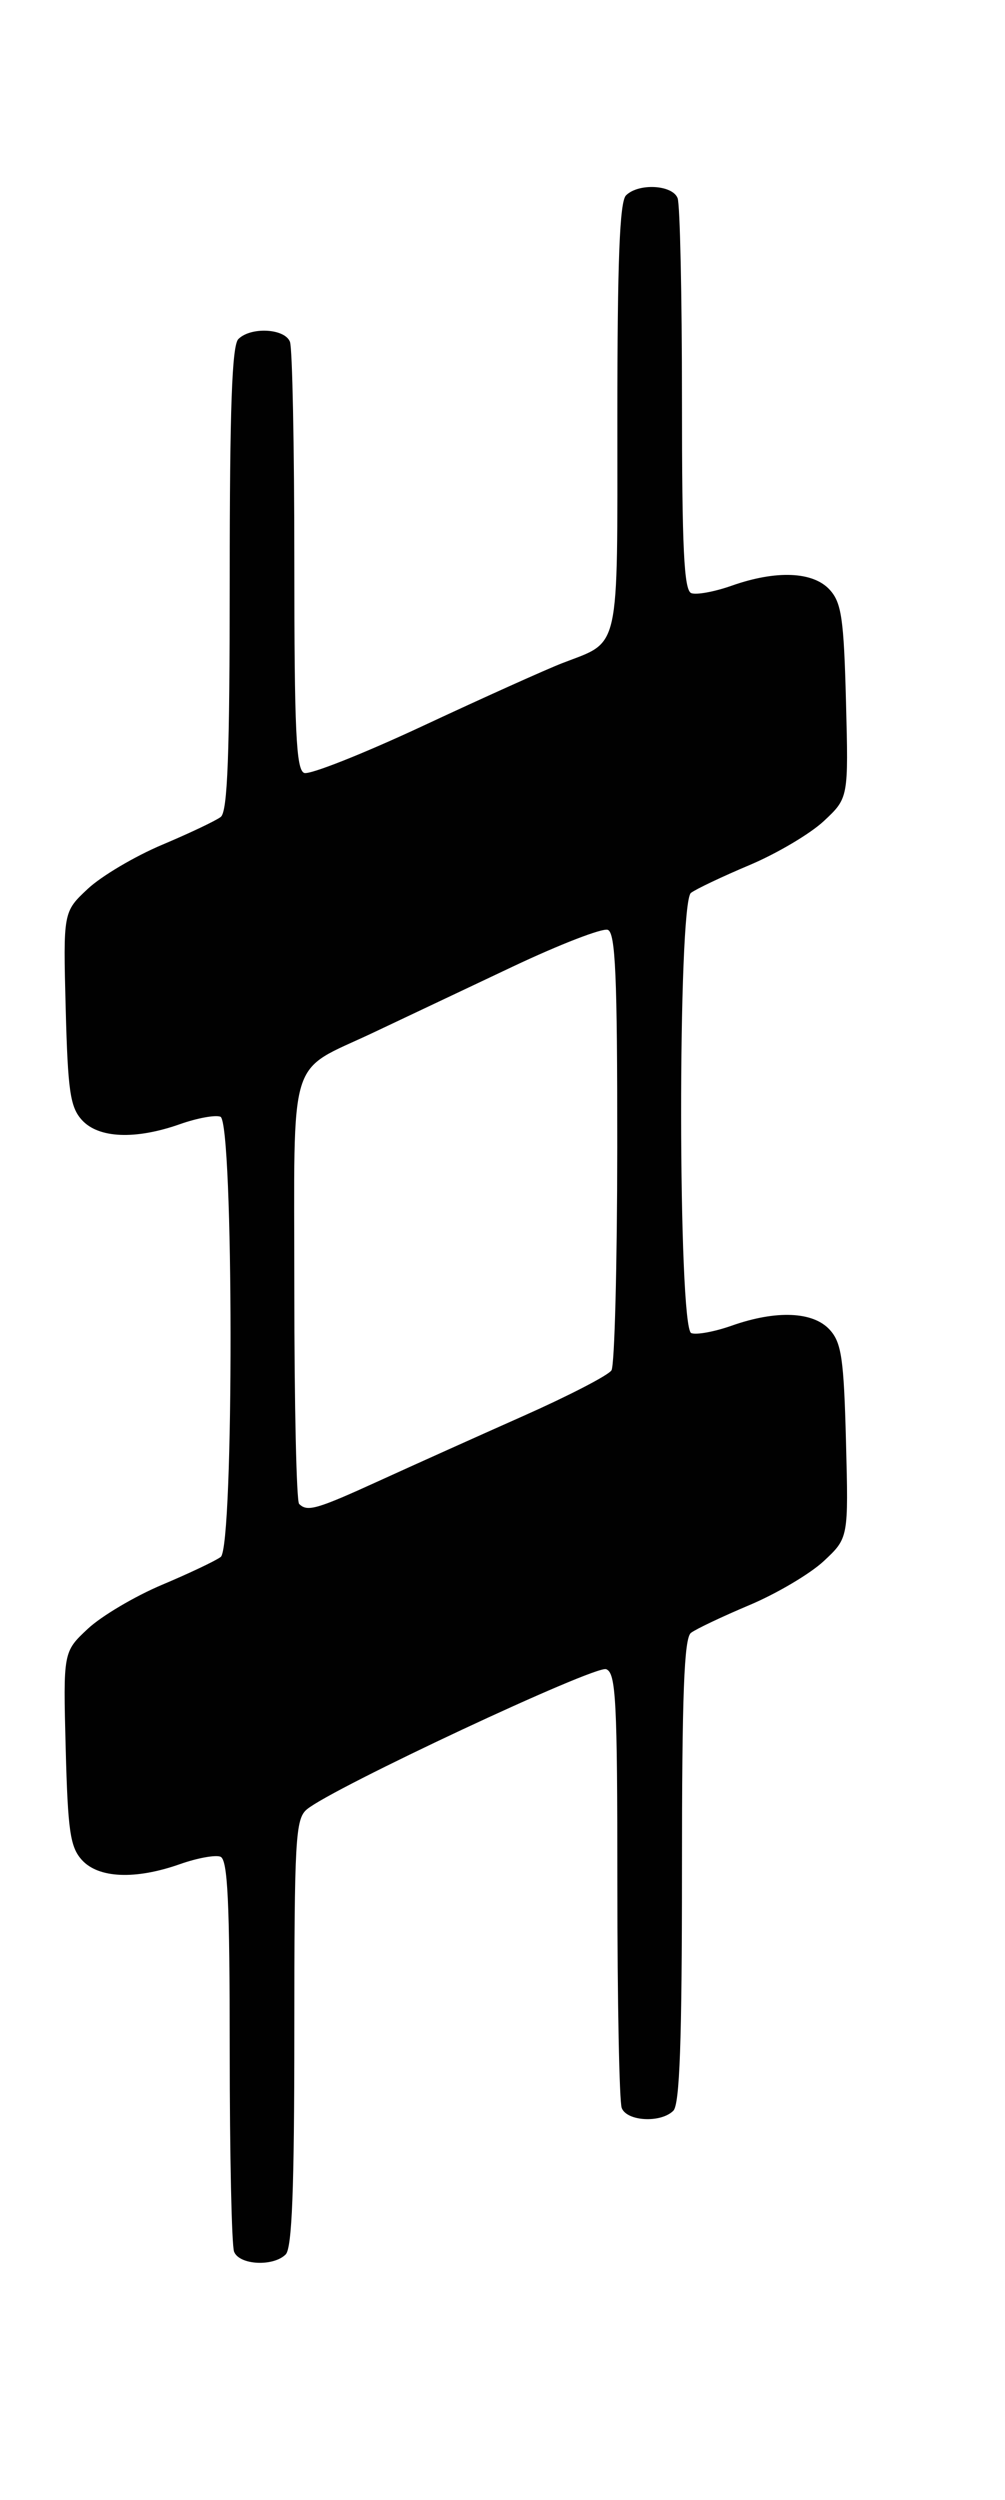 <?xml version="1.0" encoding="UTF-8" standalone="no"?>
<!-- Created with Inkscape (http://www.inkscape.org/) -->
<svg xmlns:dc="http://purl.org/dc/elements/1.1/" xmlns:cc="http://creativecommons.org/ns#" xmlns:rdf="http://www.w3.org/1999/02/22-rdf-syntax-ns#" xmlns:svg="http://www.w3.org/2000/svg" xmlns="http://www.w3.org/2000/svg" xmlns:sodipodi="http://sodipodi.sourceforge.net/DTD/sodipodi-0.dtd" xmlns:inkscape="http://www.inkscape.org/namespaces/inkscape" width="140" height="348" id="svg2" sodipodi:version="0.32" inkscape:version="0.46" version="1.0" sodipodi:docname="llpd+1plus.svg" inkscape:output_extension="org.inkscape.output.svg.inkscape">
  <defs id="defs4">
    <inkscape:perspective sodipodi:type="inkscape:persp3d" inkscape:vp_x="0 : 526.18109 : 1" inkscape:vp_y="0 : 1000 : 0" inkscape:vp_z="744.09448 : 526.18109 : 1" inkscape:persp3d-origin="372.04724 : 350.78739 : 1" id="perspective10"/>
    <inkscape:perspective id="perspective2447" inkscape:persp3d-origin="372.04724 : 350.78739 : 1" inkscape:vp_z="744.09448 : 526.18109 : 1" inkscape:vp_y="0 : 1000 : 0" inkscape:vp_x="0 : 526.18109 : 1" sodipodi:type="inkscape:persp3d"/>
  </defs>
  <sodipodi:namedview id="base" pagecolor="#ffffff" bordercolor="#666666" borderopacity="1.0" inkscape:pageopacity="0.0" inkscape:pageshadow="2" inkscape:zoom="1.3275862" inkscape:cx="72" inkscape:cy="174" inkscape:document-units="px" inkscape:current-layer="layer1" showgrid="false" inkscape:window-width="793" inkscape:window-height="667" inkscape:window-x="132" inkscape:window-y="163"/>
  <g inkscape:label="Calque 1" inkscape:groupmode="layer" id="layer1">
    <g id="g2453">
      <path style="fill:#010101" d="M 32.607,313.418 C 32.273,312.548 32,299.934 32,285.387 C 32,264.664 31.72,258.83 30.705,258.44 C 29.993,258.167 27.462,258.631 25.08,259.472 C 18.857,261.667 13.719,261.451 11.405,258.896 C 9.774,257.095 9.45,254.86 9.151,243.358 C 8.802,229.923 8.802,229.923 12.24,226.711 C 14.131,224.945 18.788,222.189 22.589,220.587 C 26.39,218.985 30.062,217.242 30.75,216.714 C 32.601,215.294 32.558,156.151 30.705,155.44 C 29.993,155.167 27.462,155.631 25.08,156.472 C 18.857,158.667 13.719,158.451 11.405,155.896 C 9.774,154.095 9.45,151.86 9.151,140.358 C 8.802,126.923 8.802,126.923 12.24,123.711 C 14.131,121.945 18.788,119.189 22.589,117.587 C 26.39,115.985 30.062,114.242 30.75,113.714 C 31.704,112.982 32,105.141 32,80.578 C 32,56.884 32.316,48.084 33.2,47.2 C 34.938,45.462 39.676,45.713 40.393,47.582 C 40.727,48.452 41,62.191 41,78.113 C 41,101.762 41.252,107.159 42.376,107.591 C 43.133,107.881 50.603,104.92 58.977,101.011 C 67.351,97.101 76.069,93.18 78.351,92.296 C 86.473,89.151 86,91.271 86,58.045 C 86,36.321 86.321,28.079 87.2,27.2 C 88.938,25.462 93.676,25.713 94.393,27.582 C 94.727,28.452 95,41.066 95,55.613 C 95,76.335 95.28,82.17 96.295,82.56 C 97.007,82.833 99.538,82.369 101.92,81.528 C 108.143,79.333 113.281,79.549 115.595,82.104 C 117.226,83.905 117.55,86.14 117.849,97.642 C 118.198,111.077 118.198,111.077 114.76,114.289 C 112.869,116.055 108.212,118.811 104.411,120.413 C 100.61,122.015 96.938,123.758 96.25,124.286 C 94.399,125.706 94.442,184.849 96.295,185.56 C 97.007,185.833 99.538,185.369 101.92,184.528 C 108.143,182.333 113.281,182.549 115.595,185.104 C 117.226,186.905 117.55,189.14 117.849,200.642 C 118.198,214.077 118.198,214.077 114.76,217.289 C 112.869,219.055 108.212,221.811 104.411,223.413 C 100.61,225.015 96.938,226.758 96.25,227.286 C 95.296,228.018 95,235.859 95,260.422 C 95,284.116 94.684,292.916 93.8,293.8 C 92.062,295.538 87.324,295.287 86.607,293.418 C 86.273,292.548 86,278.584 86,262.387 C 86,236.65 85.804,232.862 84.443,232.34 C 82.916,231.754 46.301,248.888 42.75,251.85 C 41.156,253.18 41,255.944 41,282.955 C 41,304.679 40.679,312.921 39.8,313.8 C 38.062,315.538 33.324,315.287 32.607,313.418 z M 52.908,206.08 C 57.634,203.924 66.65,199.872 72.944,197.075 C 79.239,194.278 84.744,191.429 85.179,190.745 C 85.614,190.06 85.976,176.098 85.985,159.719 C 85.997,135.842 85.736,129.836 84.669,129.427 C 83.937,129.146 77.975,131.451 71.419,134.55 C 64.864,137.649 56.125,141.782 52,143.734 C 39.933,149.446 41,145.978 41,179.488 C 41,195.536 41.3,208.967 41.667,209.333 C 42.81,210.477 44.069,210.113 52.908,206.08 z" id="path2455"/>
    </g>
  </g>
</svg>
